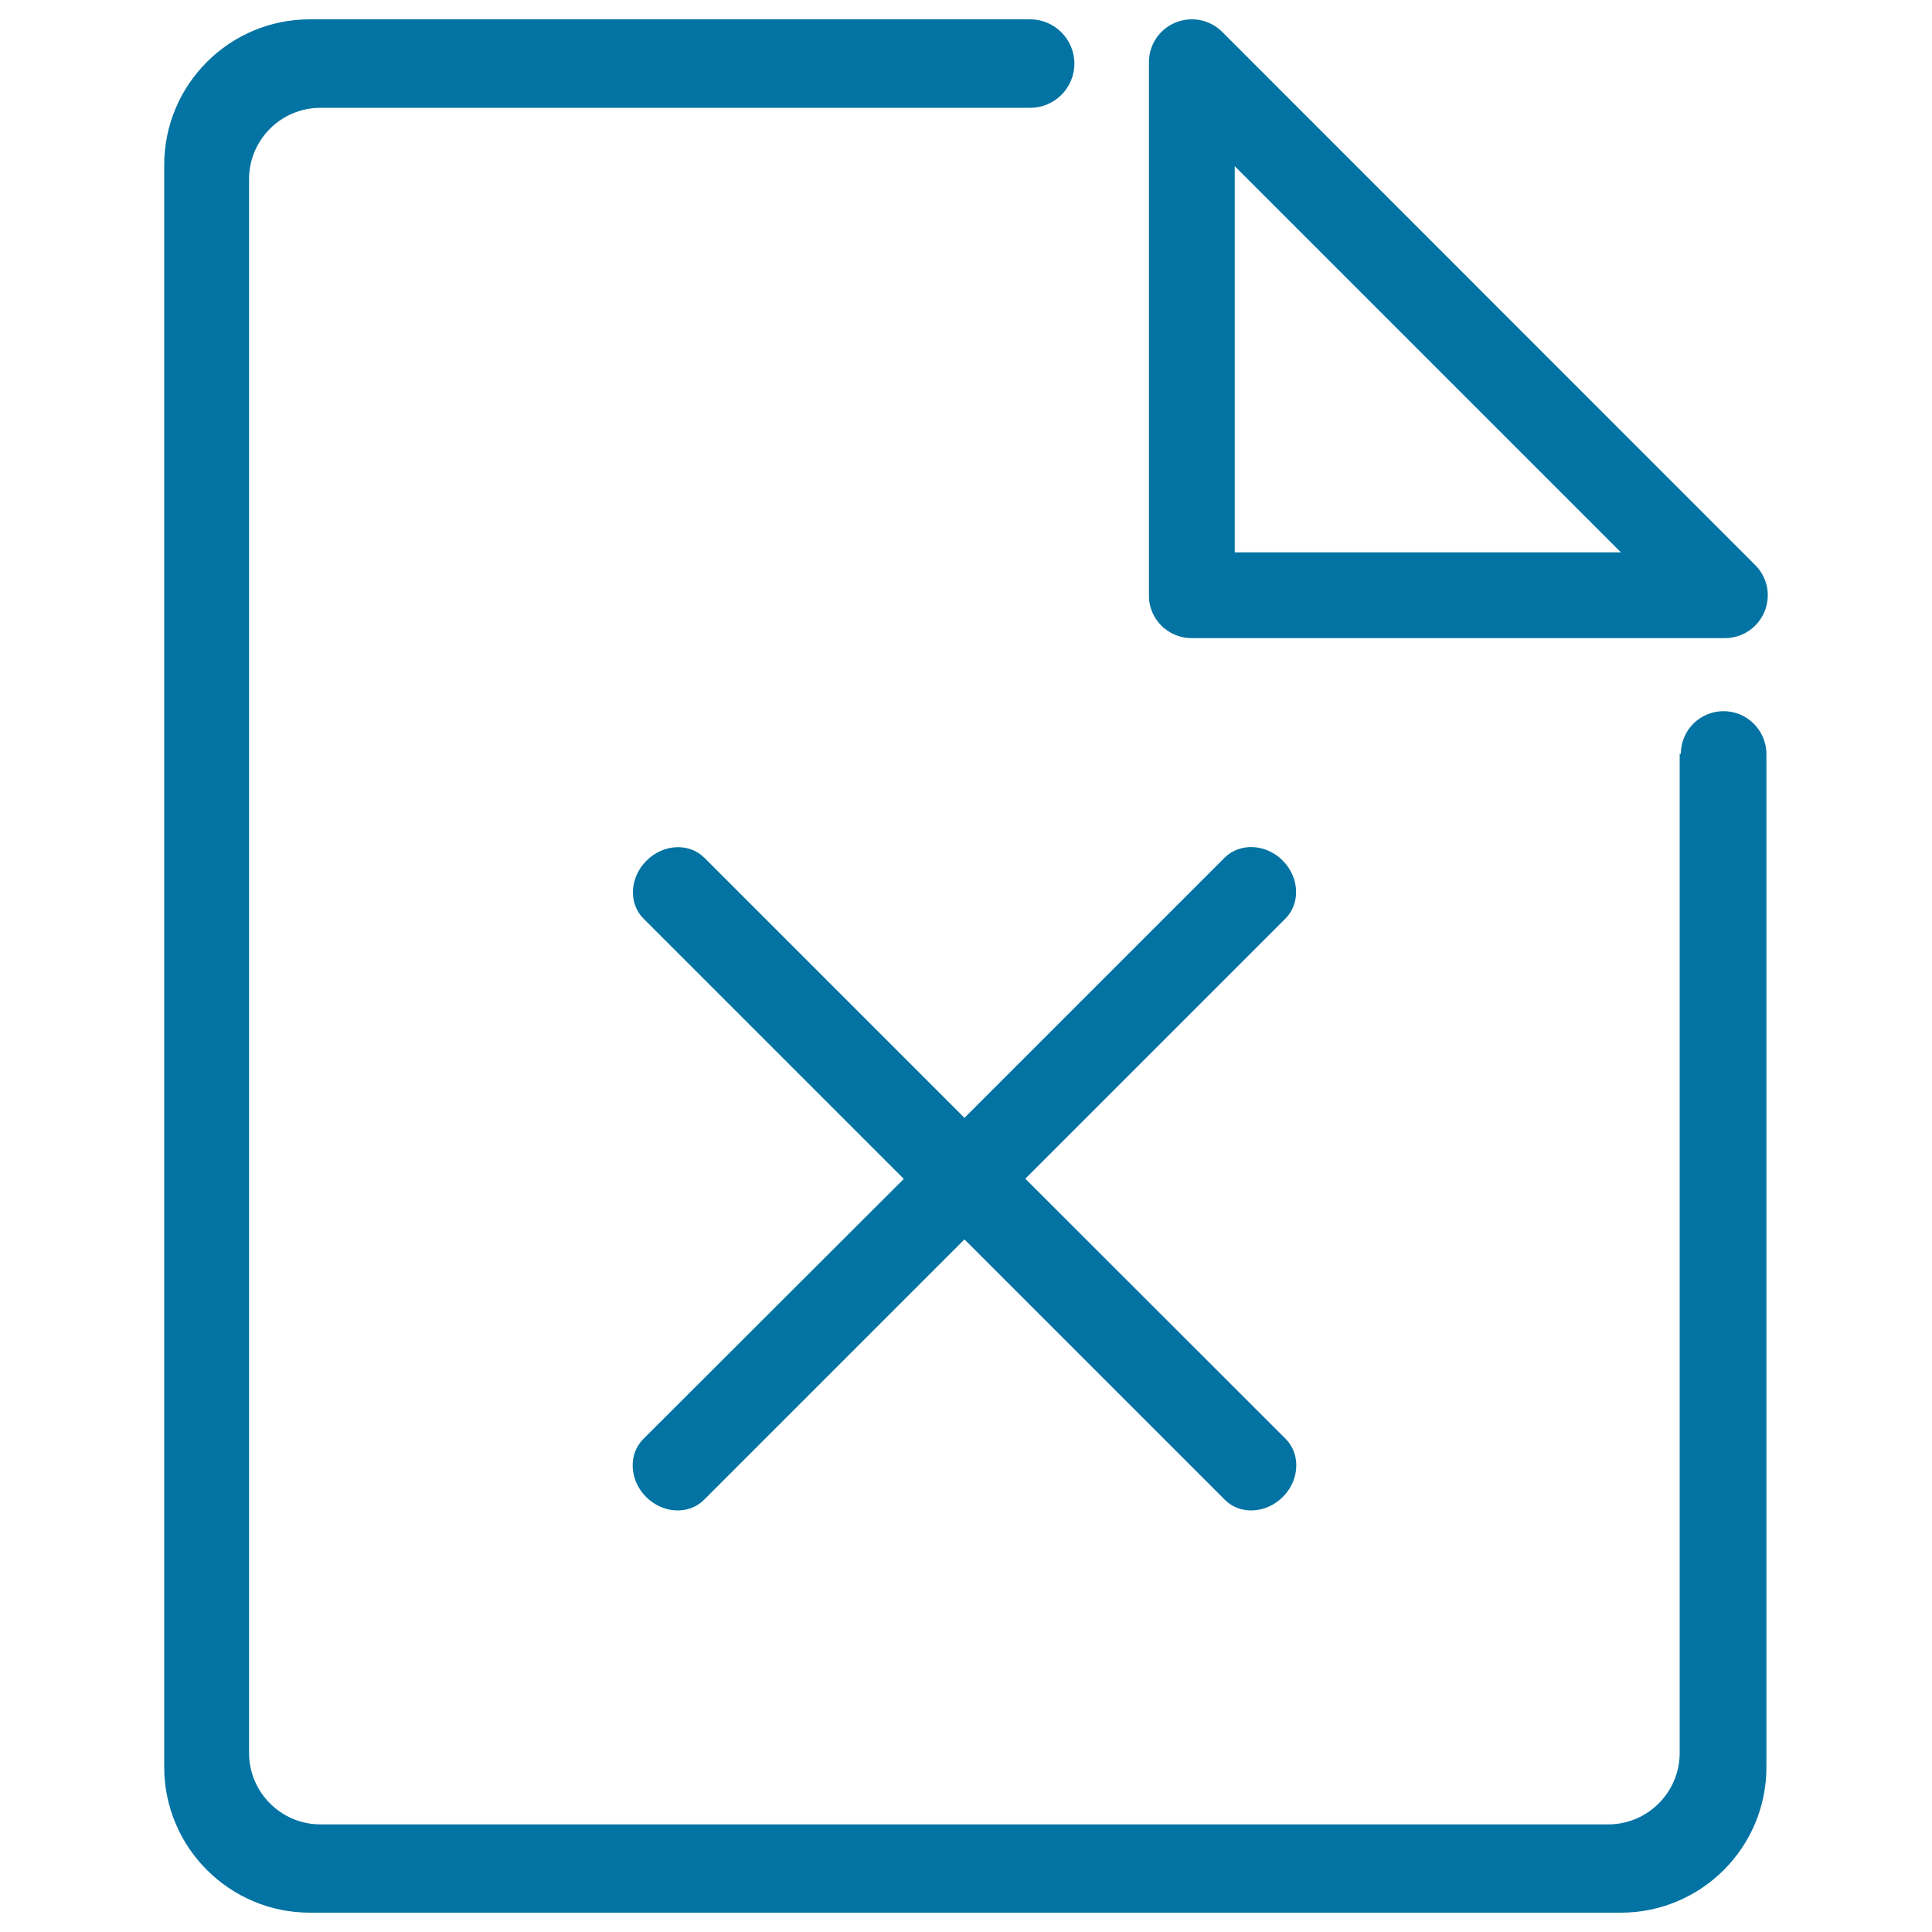 <svg xmlns="http://www.w3.org/2000/svg" viewBox="0 0 1000 1000" style="fill:#0273a2">
<title>Exl SVG icon</title>
<path d="M601.8,324.5c0,0,0.1,0.1,0.1,0.1c0.1,0.1,0.3,0.3,0.4,0.4c0.1,0.1,0.2,0.2,0.4,0.3c0.1,0,0.1,0.1,0.2,0.1c3.8,3.1,8.7,4.9,14,4.9h275.9c12.3,0,22.2-10,22.2-22.2c0-6.4-2.8-12.3-7.2-16.3L633.2,17.1c-4.1-4.4-9.9-7.1-16.3-7.1c-11.6,0-21.1,8.8-22.1,20.1c0,0,0,0,0,0c-0.1,0.7-0.1,1.4-0.1,2.1v275.9C594.6,314.6,597.4,320.4,601.8,324.5z M639.1,86L839,285.9H639.1V86z M892.1,368.1c-12.2,0-22.1,9.9-22.1,22.1h-0.6v517.1c0,20.4-16.6,37-37,37H165.9c-20.4,0-37-16.6-37-37V92.8c0-20.5,16.6-37,37-37h366.8c0.2,0,0.4,0,0.5,0c12.6,0,22.9-10.2,22.9-22.9c0-12.6-10.3-22.9-22.9-22.9c0,0,0,0,0,0H160.4C118.7,10,85,43.8,85,85.4v829.2c0,41.6,33.8,75.4,75.4,75.4h678.5c41.6,0,75.4-33.7,75.4-75.4V390.2C914.2,378,904.3,368.1,892.1,368.1z M334.4,774.8c8.7,8.7,22.1,9.4,30,1.5l134.8-134.8L634,776.3c7.8,7.9,21.3,7.2,30-1.5c8.7-8.7,9.3-22.1,1.5-30L530.7,610.1l134.7-134.7c7.8-7.9,7.2-21.3-1.5-30c-8.7-8.7-22.1-9.3-30-1.5L499.2,578.6L364.6,444c-7.9-7.9-21.3-7.2-30,1.5c-8.7,8.7-9.4,22.1-1.5,30l134.7,134.7L332.9,744.9C325.1,752.8,325.8,766.2,334.4,774.8z"/>
</svg>